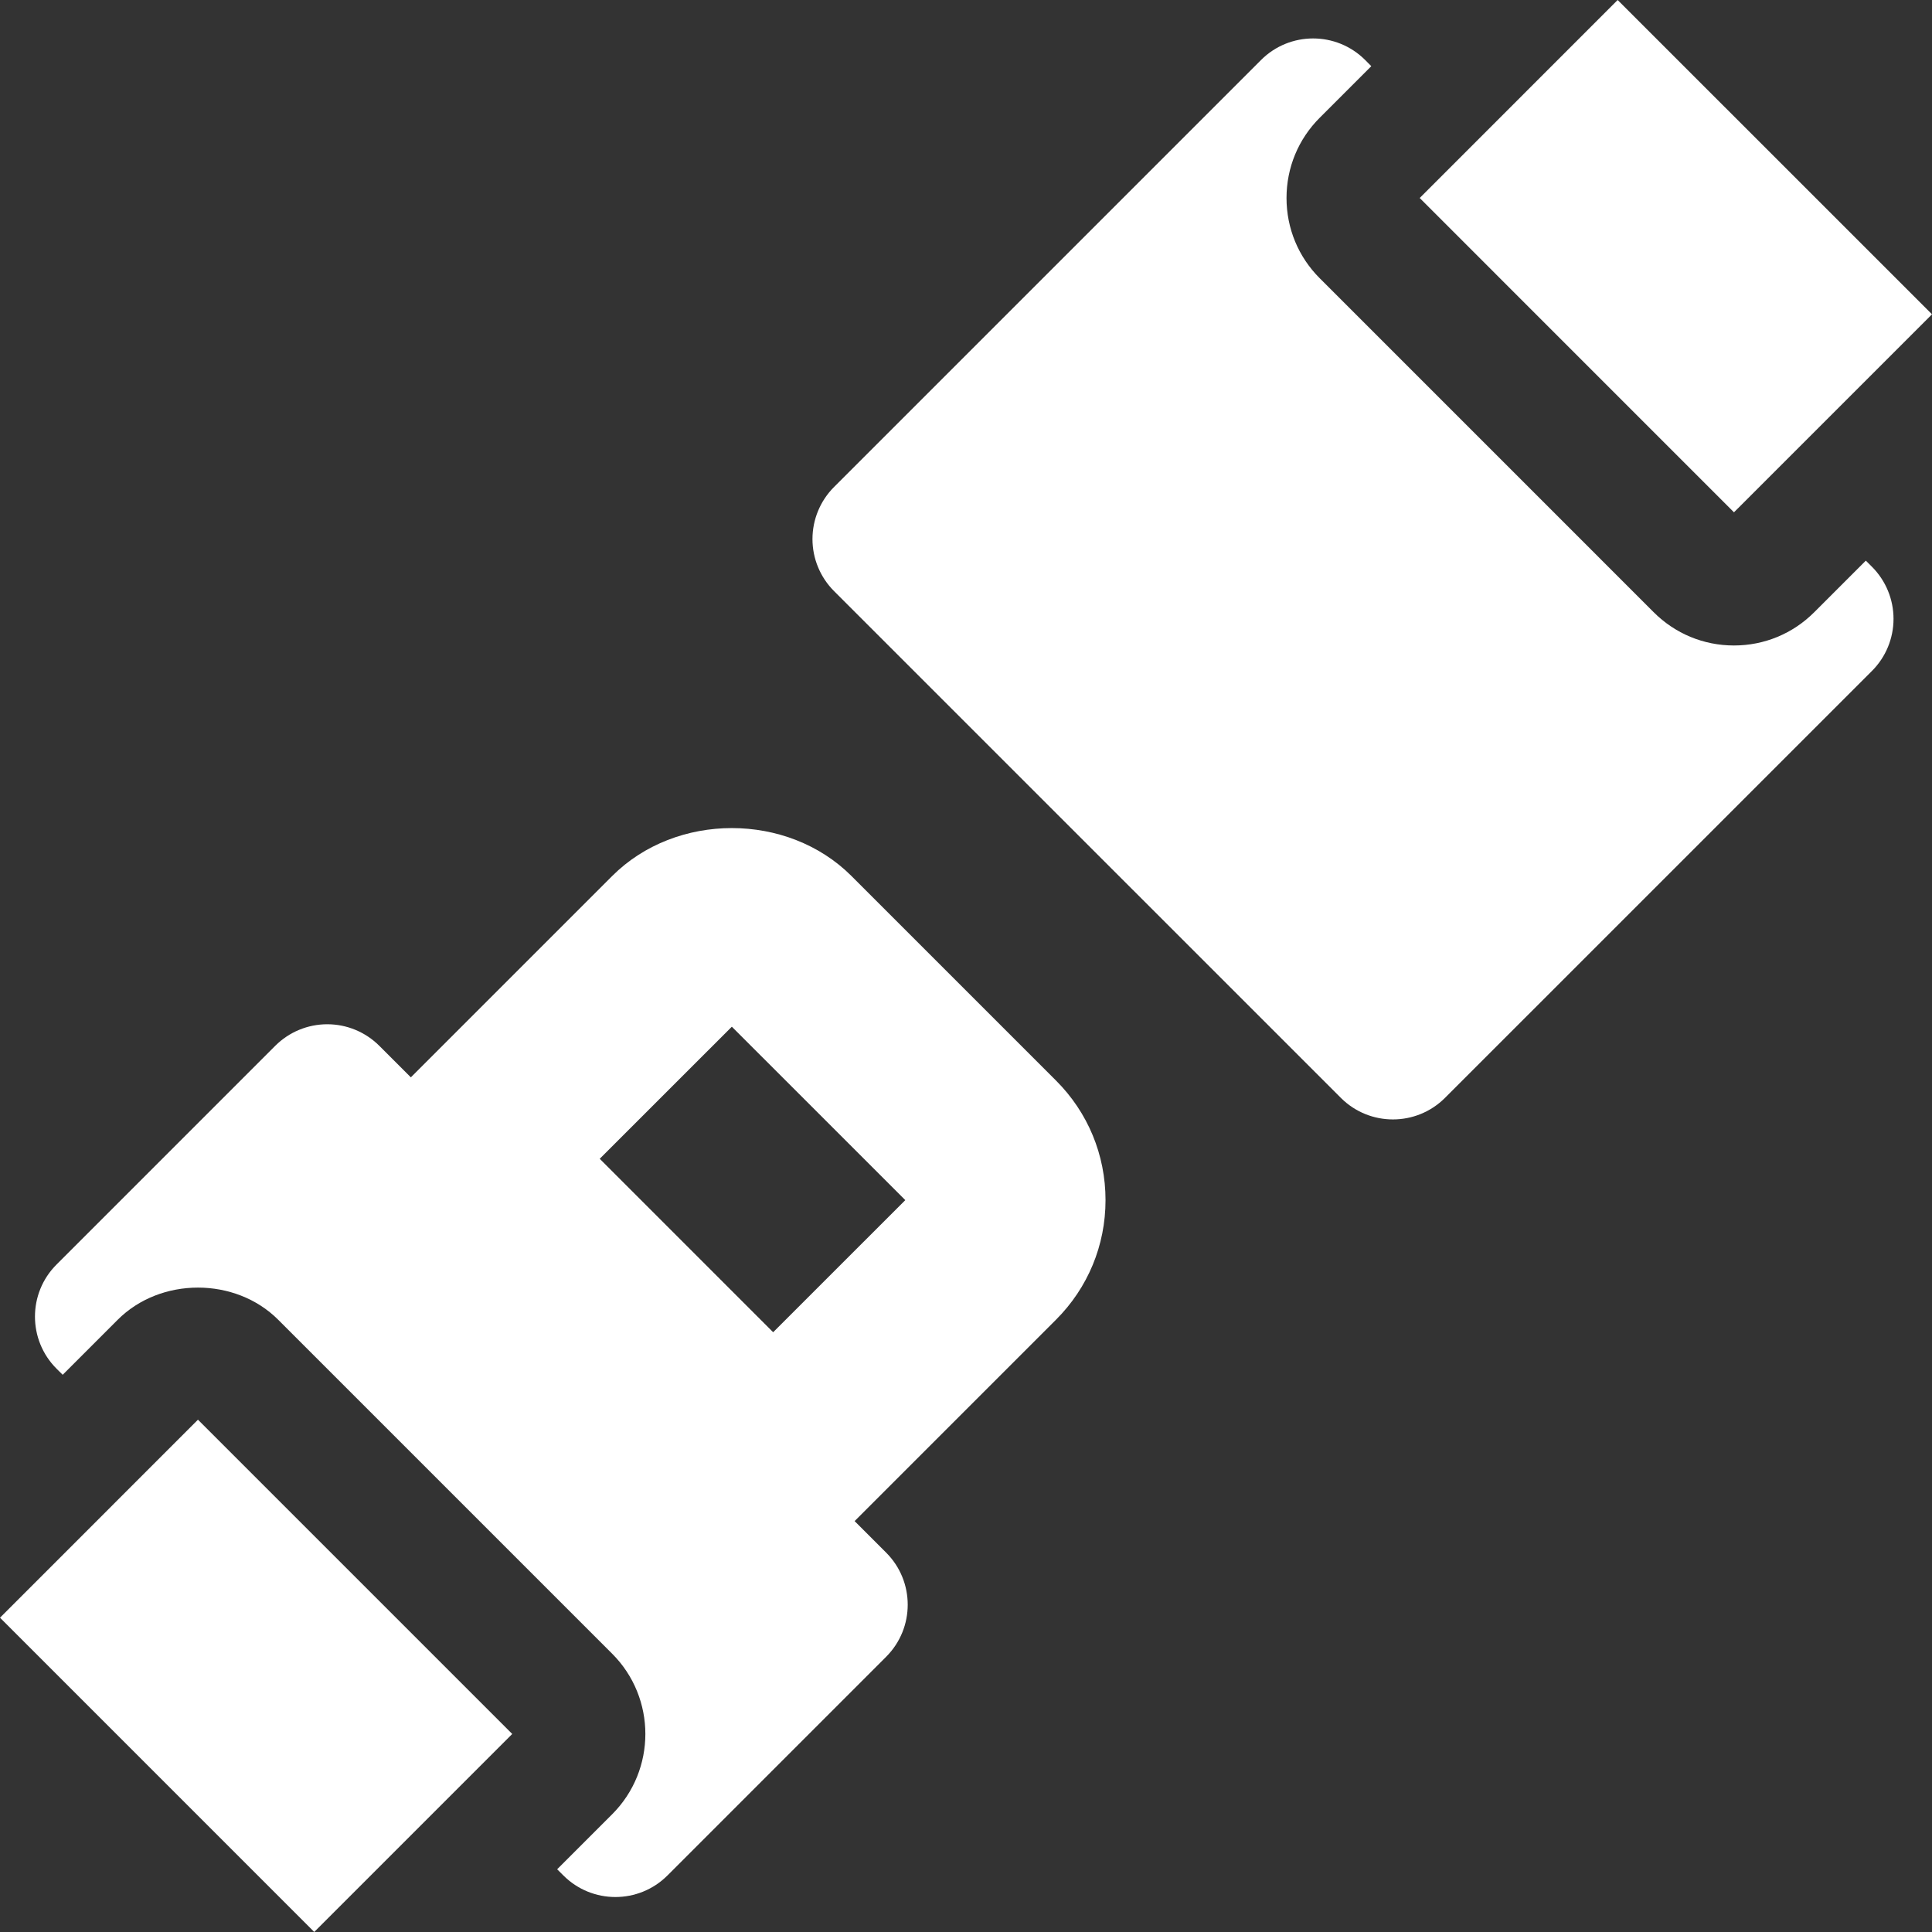 <svg width="60" height="60" viewBox="0 0 60 60" fill="none" xmlns="http://www.w3.org/2000/svg">
<rect x="0" y="0" width="60" height="60" fill="#333333" stroke="none"/>
<path d="M57.945 17.411L56.344 19.012C55.678 19.679 54.792 20.046 53.85 20.046C52.908 20.046 52.022 19.679 51.356 19.012L40.987 8.643C40.32 7.977 39.954 7.091 39.954 6.149C39.954 5.207 40.32 4.321 40.987 3.655L42.587 2.055L42.396 1.863C41.503 0.971 40.056 0.971 39.163 1.863L25.902 15.124C25.473 15.553 25.232 16.135 25.232 16.741C25.232 17.347 25.473 17.928 25.902 18.357L41.642 34.096C42.535 34.988 43.982 34.988 44.875 34.096L58.136 20.836C58.565 20.407 58.805 19.825 58.805 19.219C58.805 18.613 58.565 18.032 58.136 17.602L57.945 17.411Z" fill="white"/>
<path d="M26.441 27.203C24.457 25.221 20.997 25.221 19.012 27.205L12.759 33.458L11.78 32.479C11.351 32.05 10.77 31.809 10.164 31.809C9.558 31.809 8.976 32.05 8.547 32.479L1.755 39.272C0.863 40.164 0.863 41.612 1.755 42.505L1.947 42.695L3.654 40.988C4.986 39.654 7.31 39.654 8.642 40.988L19.011 51.357C20.386 52.731 20.386 54.969 19.011 56.344L17.303 58.052L17.496 58.244C18.389 59.137 19.836 59.137 20.729 58.244L27.521 51.452C28.413 50.559 28.413 49.112 27.521 48.219L26.541 47.239L32.794 40.986C33.787 39.993 34.333 38.674 34.333 37.271C34.333 35.867 33.787 34.548 32.794 33.556L26.441 27.203ZM24.011 41.374L18.625 35.987L22.728 31.885L28.115 37.271L24.011 41.374Z" fill="white"/>
<path d="M0 50.239L9.759 59.999L15.908 53.85L6.148 44.09L0 50.239Z" fill="white"/>
<path d="M60 9.761L50.238 0L44.09 6.149L53.85 15.91L60 9.761Z" fill="white"/>
</svg>
